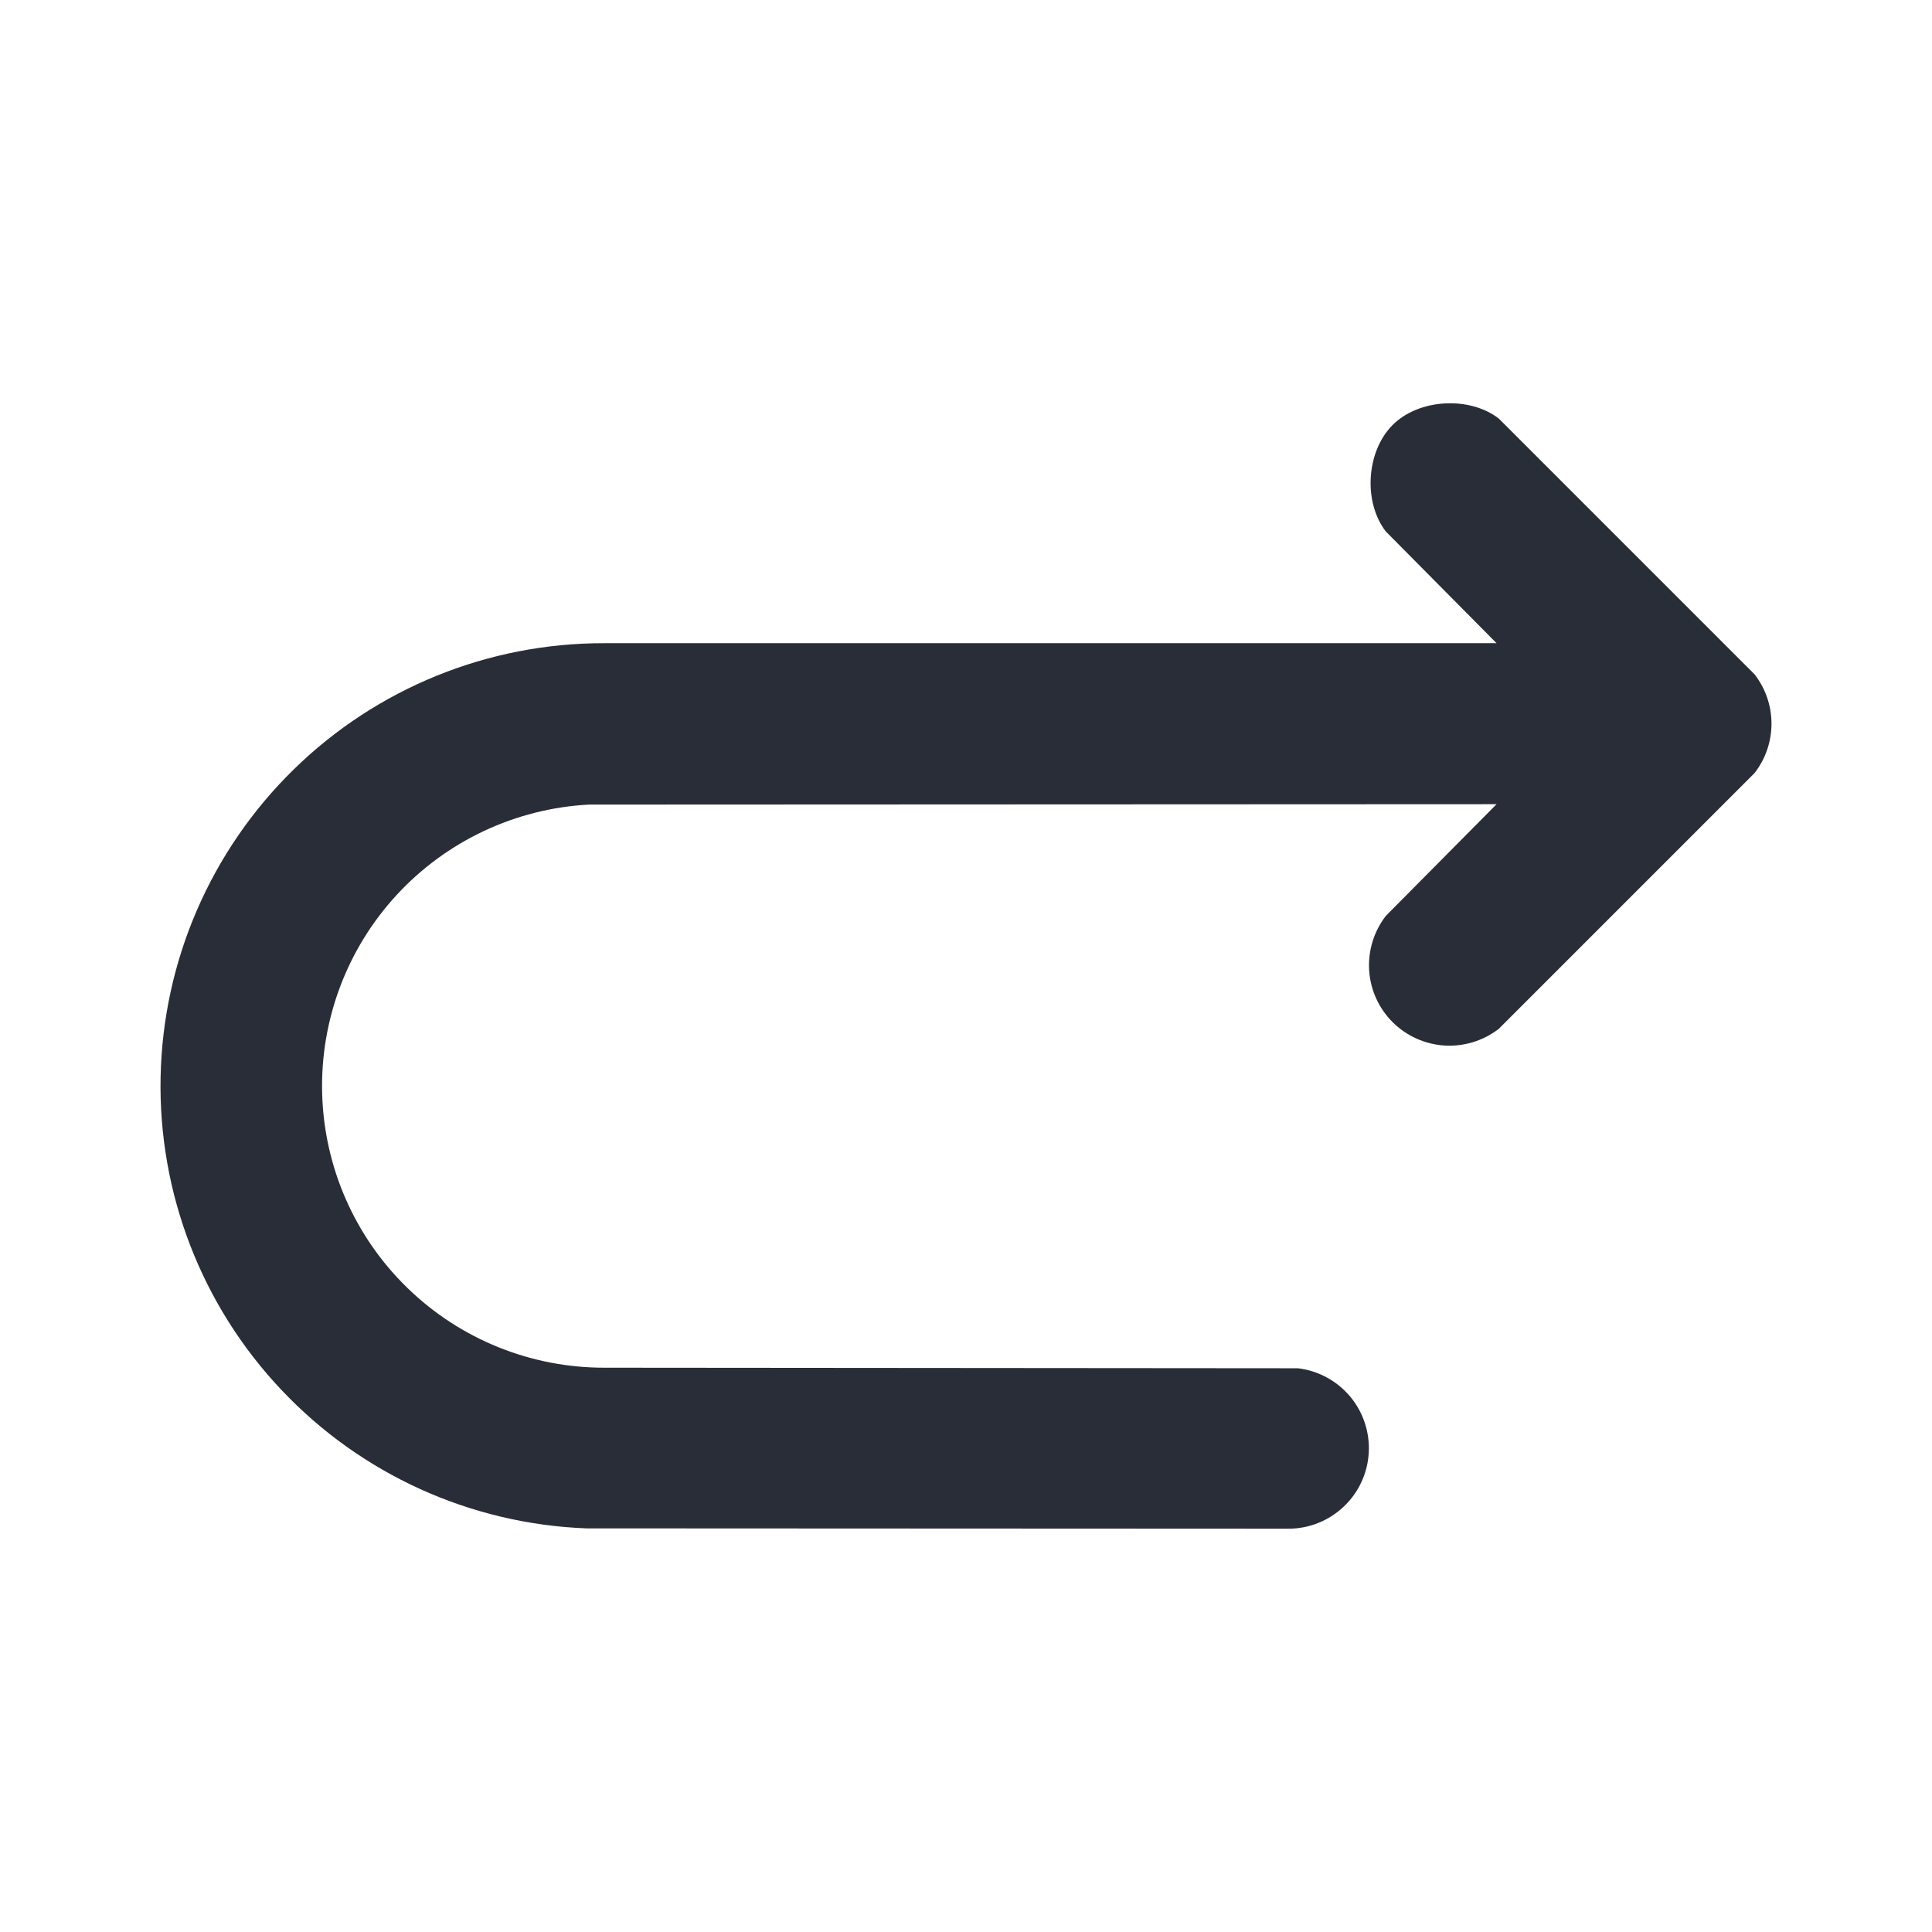 <svg width="24" height="24" viewBox="0 0 24 24" fill="none" xmlns="http://www.w3.org/2000/svg">
<path fill-rule="evenodd" clip-rule="evenodd" d="M17.216 11.377C17.067 11.569 16.993 11.81 17.008 12.053C17.023 12.296 17.127 12.525 17.299 12.697C17.471 12.869 17.7 12.972 17.943 12.988C18.186 13.003 18.426 12.929 18.619 12.78L21.796 9.603C21.932 9.428 22.006 9.212 22.006 8.99C22.006 8.768 21.932 8.552 21.796 8.377L18.619 5.2C18.259 4.92 17.624 4.95 17.296 5.283C16.968 5.617 16.936 6.243 17.216 6.603L18.591 7.99H7.506C6.064 7.987 4.679 8.55 3.649 9.558C2.618 10.566 2.024 11.938 1.995 13.38C1.966 14.821 2.504 16.216 3.494 17.264C4.483 18.313 5.844 18.931 7.285 18.986L16.006 18.99C16.261 18.99 16.506 18.892 16.691 18.717C16.877 18.542 16.988 18.303 17.003 18.049C17.018 17.794 16.935 17.544 16.772 17.348C16.608 17.153 16.376 17.027 16.123 16.997L7.506 16.99C6.593 16.991 5.716 16.636 5.062 16C4.407 15.365 4.027 14.498 4.002 13.586C3.977 12.674 4.309 11.788 4.928 11.117C5.546 10.447 6.403 10.044 7.314 9.995L18.591 9.99L17.216 11.377Z" fill="#282D37"/>
</svg>
